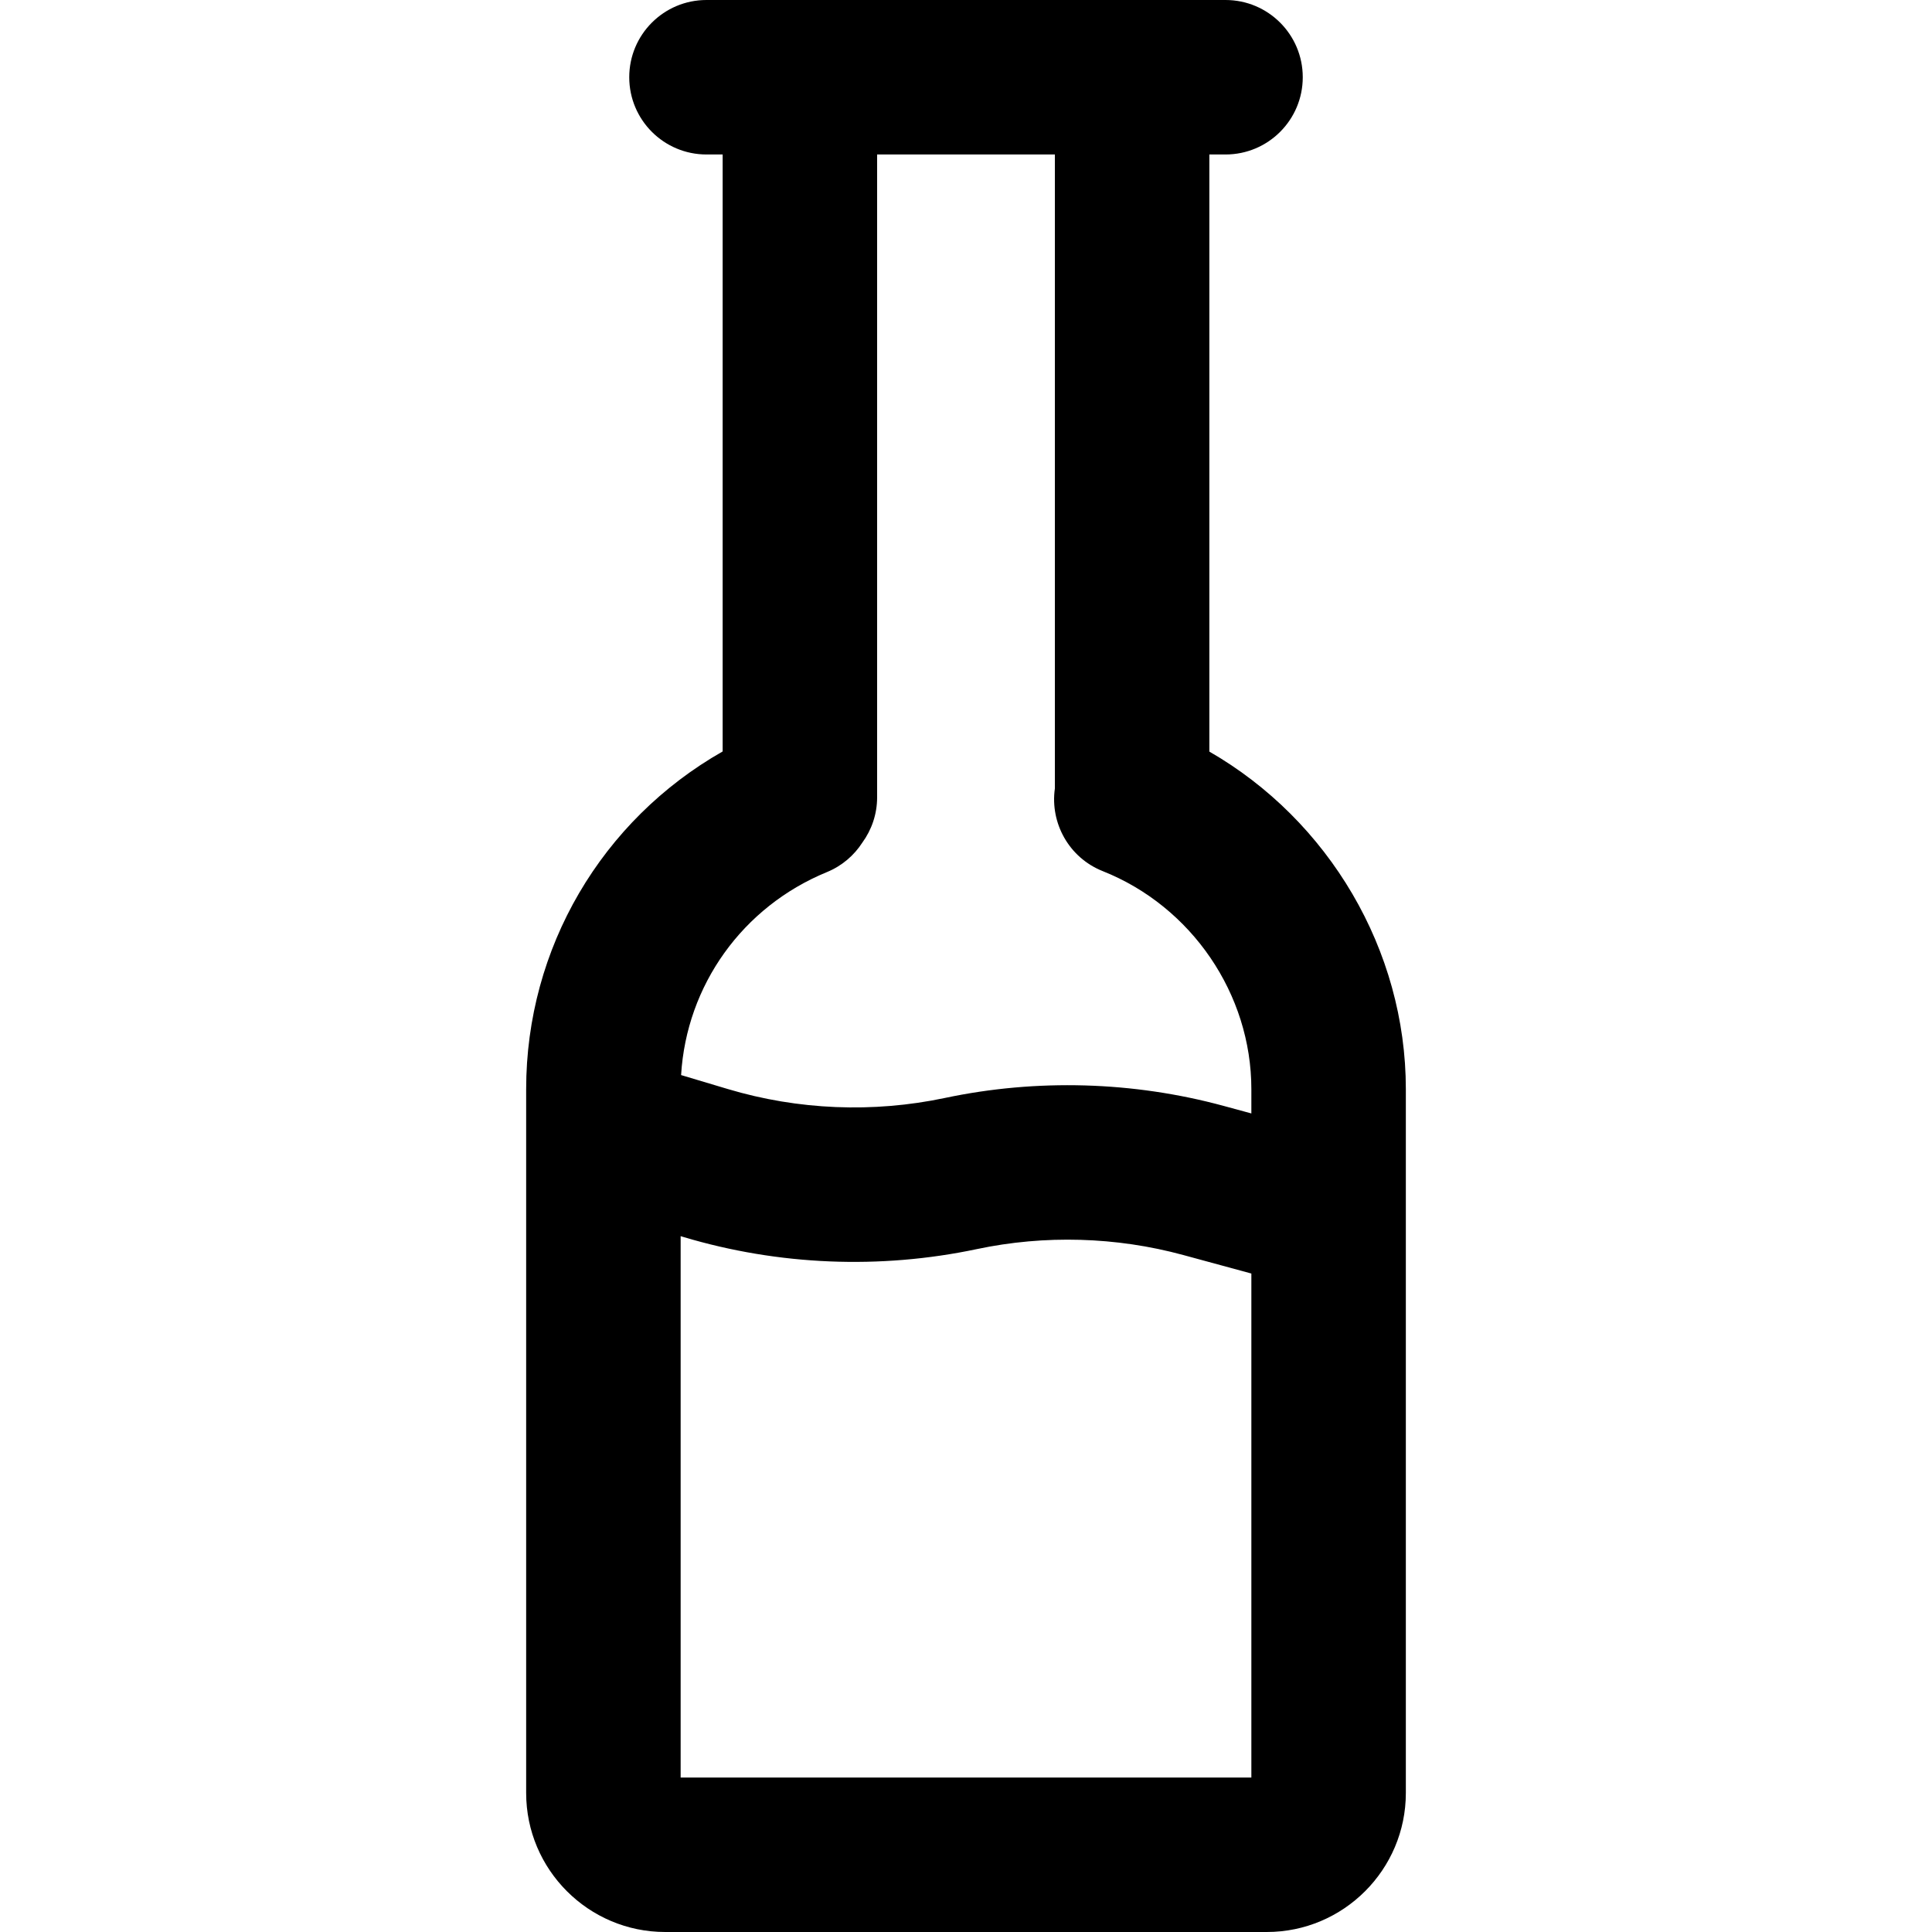 <?xml version="1.0" encoding="iso-8859-1"?>
<!-- Uploaded to: SVG Repo, www.svgrepo.com, Generator: SVG Repo Mixer Tools -->
<svg fill="#000000" height="800px" width="800px" version="1.1" id="Layer_1" xmlns="http://www.w3.org/2000/svg" xmlns:xlink="http://www.w3.org/1999/xlink" 
	 viewBox="0 0 512.001 512.001" xml:space="preserve">
<g>
	<g>
		<path d="M320.492,199.179V40.939h4.285c11.305,0,20.469-9.165,20.469-20.469S336.082,0,324.777,0h-41.13h-55.292h-41.13
			c-11.305,0-20.469,9.165-20.469,20.47s9.165,20.469,20.469,20.469h4.285v158.203c-32.009,18.215-52.072,52.05-52.072,89.493
			v186.521c0,20.317,16.528,36.845,36.845,36.845h159.436c20.317,0,36.845-16.528,36.845-36.845V288.635
			C372.564,251.716,352.124,217.384,320.492,199.179z M331.625,471.062H180.377v-0.001V327.597l0.775,0.232
			c25.156,7.522,52.027,8.625,77.712,3.199c18.02-3.809,36.938-3.268,54.71,1.564l18.051,4.909V471.062z M331.625,295.074
			l-7.308-1.987c-24.012-6.528-49.572-7.257-73.917-2.114c-19.012,4.016-38.903,3.2-57.518-2.366l-12.383-3.702
			c1.415-23.75,16.256-44.604,38.629-53.787c4.02-1.65,7.223-4.439,9.412-7.834c2.448-3.373,3.908-7.51,3.908-11.997V40.939h47.104
			v168.023c-1.305,9.146,3.723,18.335,12.687,21.898c23.558,9.363,39.385,32.582,39.385,57.775V295.074z"/>
	</g>
</g>
</svg>